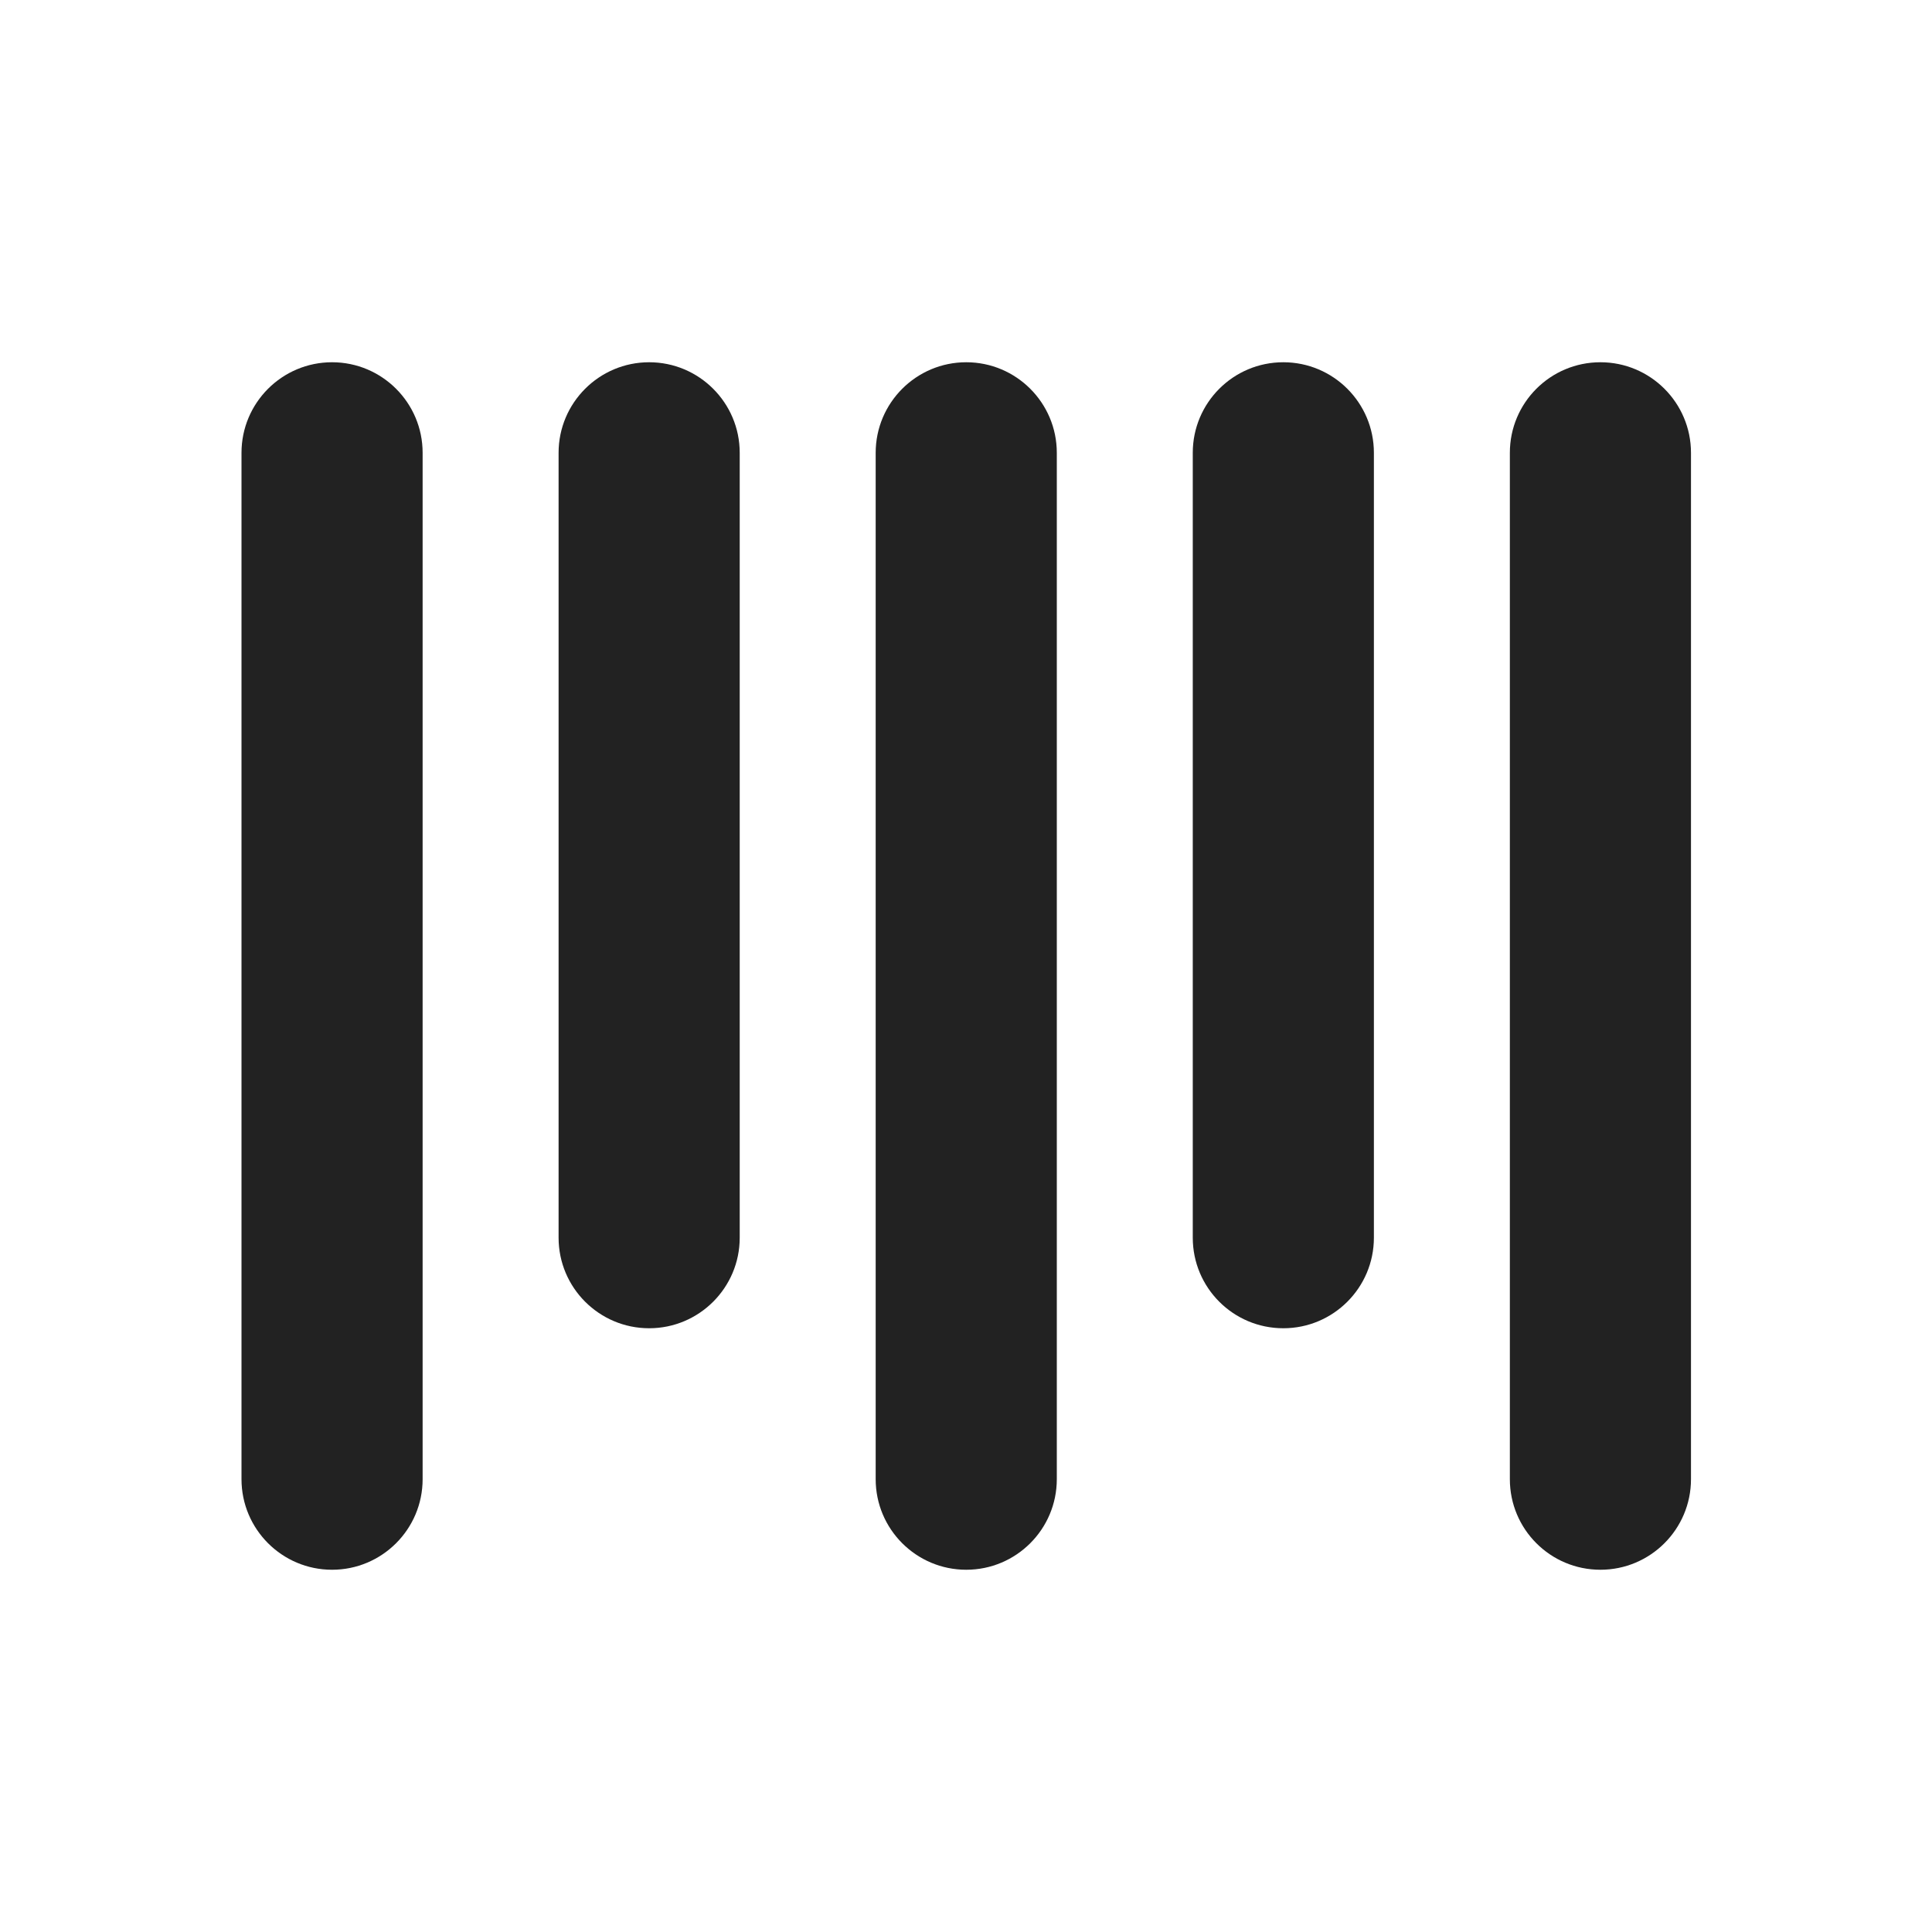 <svg width="16" height="16" viewBox="0 0 16 16" fill="none" xmlns="http://www.w3.org/2000/svg">
<path d="M3.5 3.75C3.5 3.336 3.164 3 2.75 3C2.336 3 2 3.336 2 3.75V12.25C2 12.664 2.336 13 2.75 13C3.164 13 3.5 12.664 3.5 12.25V3.75Z" fill="#222222"/>
<path d="M5.376 3C5.79 3 6.126 3.336 6.126 3.75V10.25C6.126 10.664 5.79 11 5.376 11C4.962 11 4.626 10.664 4.626 10.25V3.75C4.626 3.336 4.962 3 5.376 3Z" fill="#222222"/>
<path d="M8.752 3.75C8.752 3.336 8.416 3 8.002 3C7.588 3 7.252 3.336 7.252 3.75V12.25C7.252 12.664 7.588 13 8.002 13C8.416 13 8.752 12.664 8.752 12.25V3.75Z" fill="#222222"/>
<path d="M10.628 3C11.042 3 11.378 3.336 11.378 3.75V10.25C11.378 10.664 11.042 11 10.628 11C10.213 11 9.878 10.664 9.878 10.25V3.75C9.878 3.336 10.213 3 10.628 3Z" fill="#222222"/>
<path d="M13.254 3C13.668 3 14.004 3.336 14.004 3.75V12.25C14.004 12.664 13.668 13 13.254 13C12.839 13 12.504 12.664 12.504 12.25V3.75C12.504 3.336 12.839 3 13.254 3Z" fill="#222222"/>
</svg>
